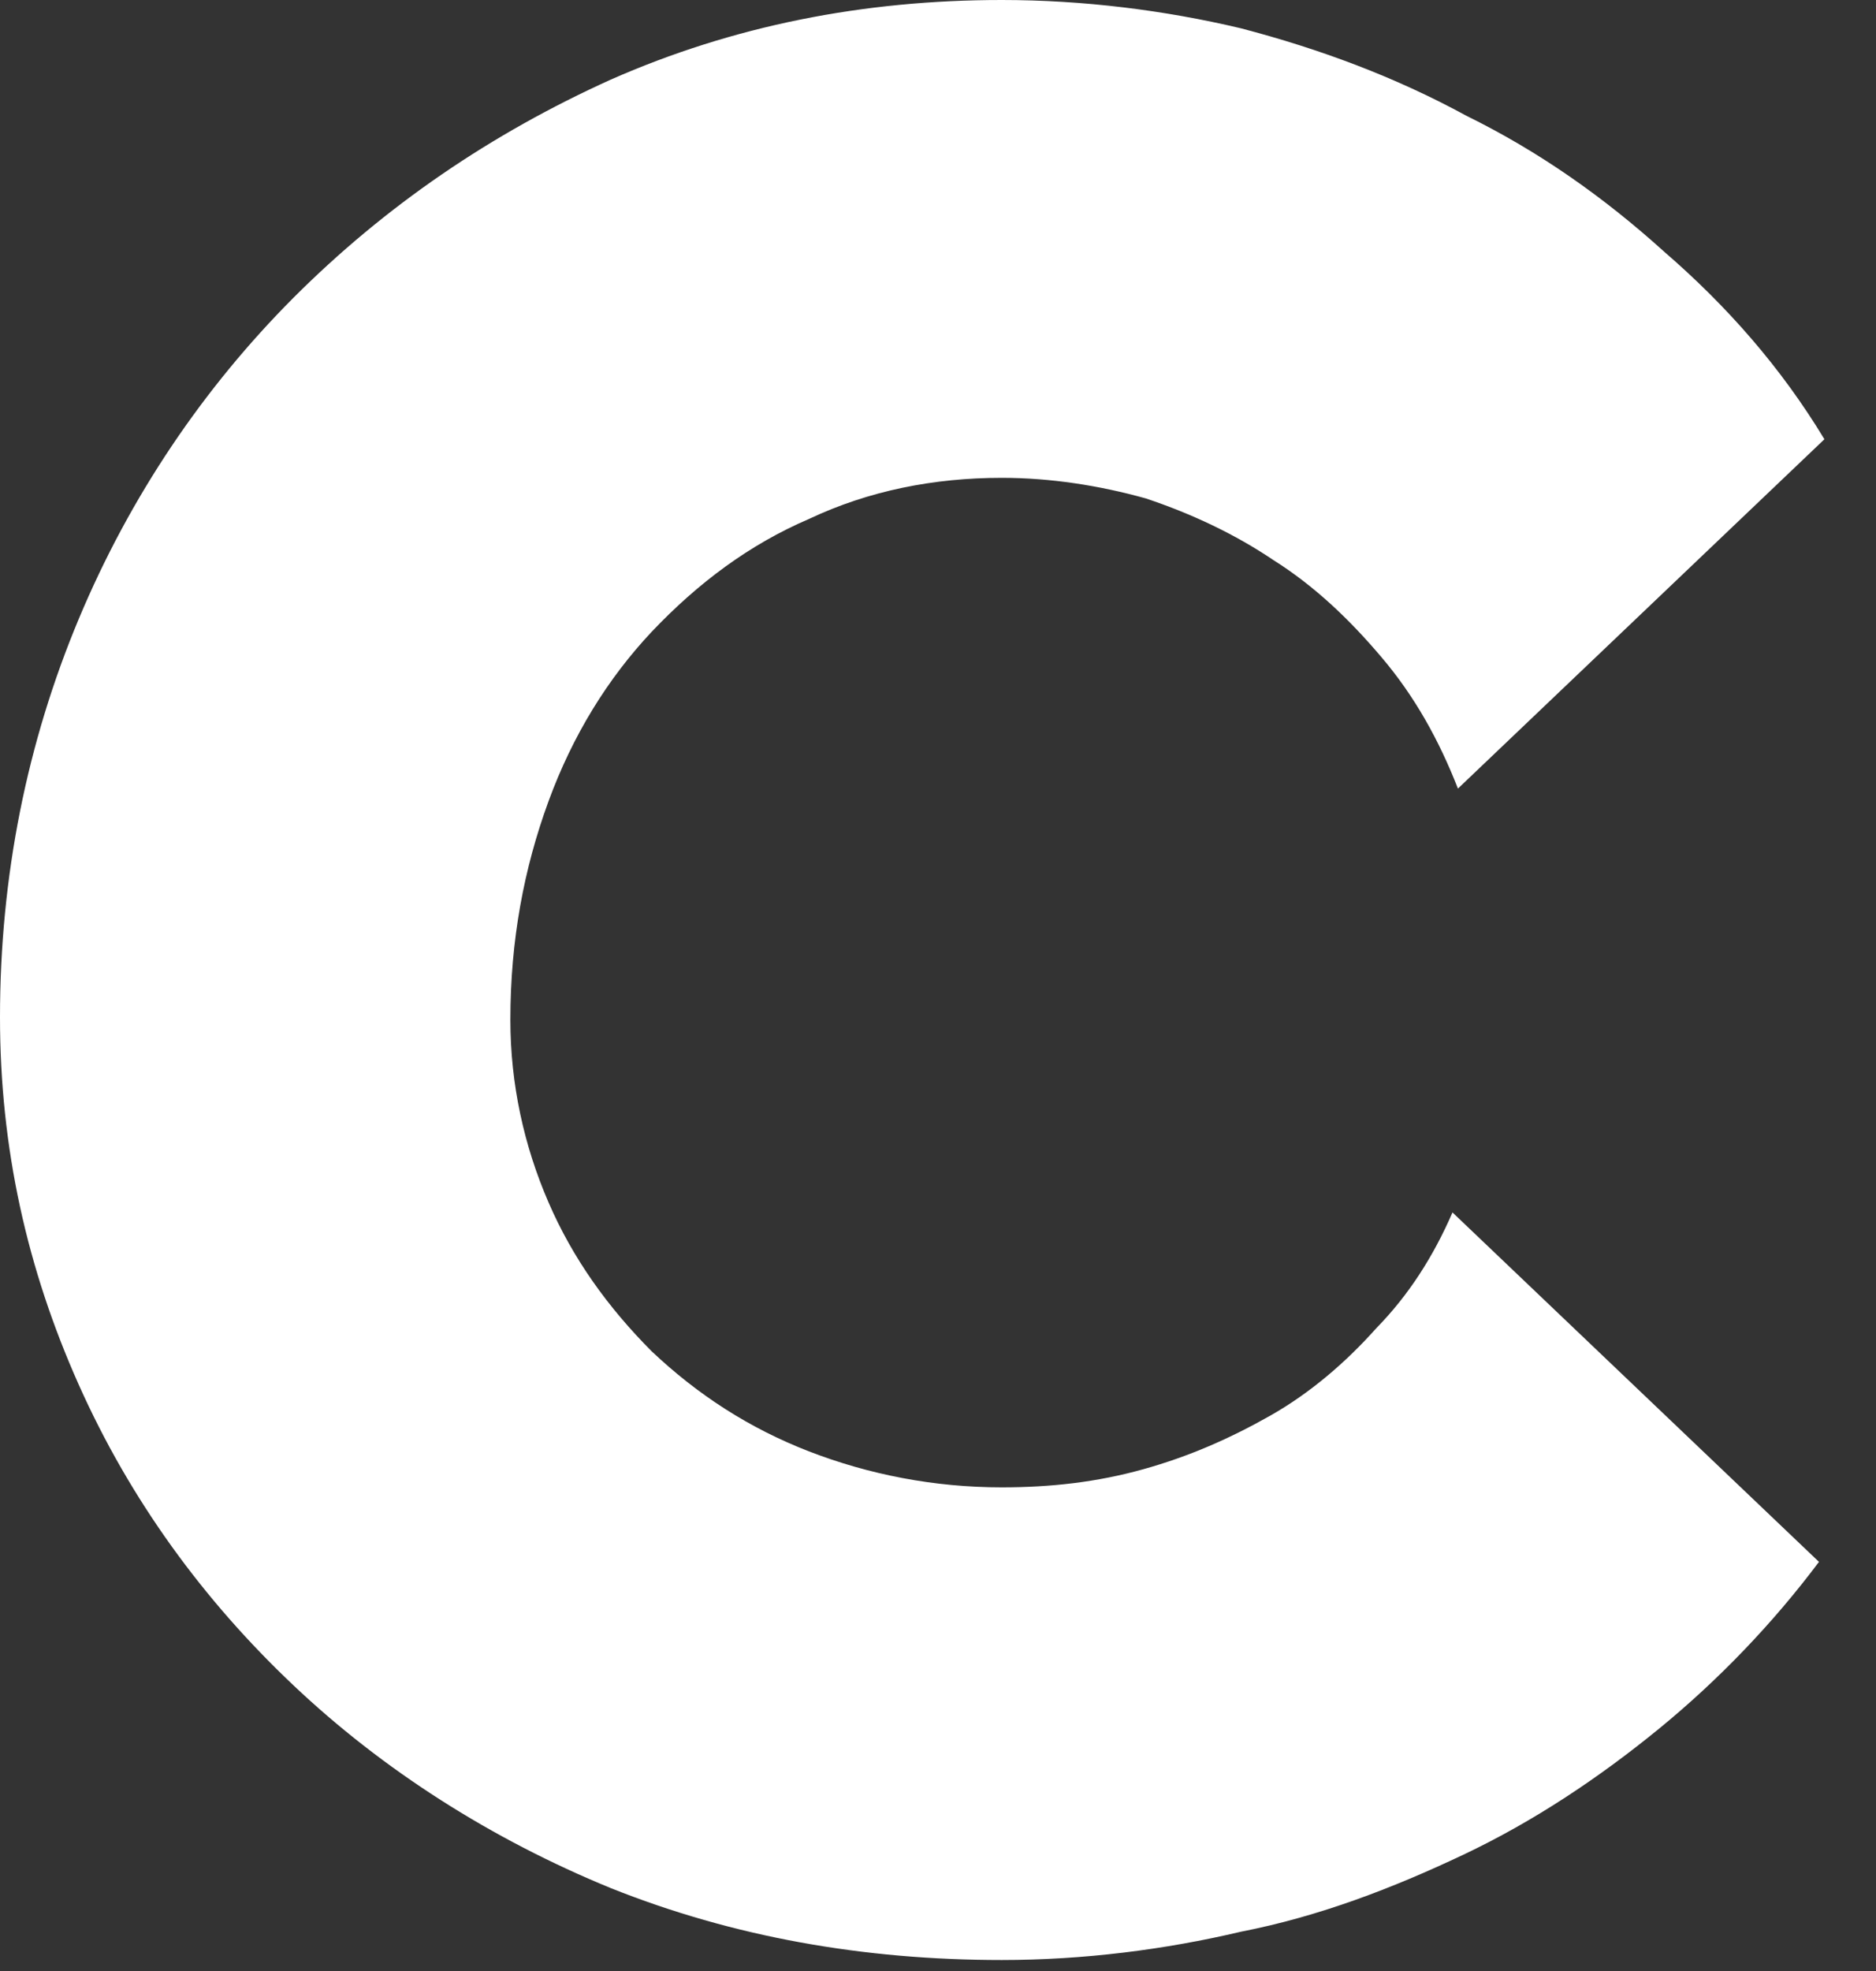 <?xml version="1.0" encoding="utf-8"?>
<svg xmlns="http://www.w3.org/2000/svg" fill="none" height="100%" overflow="visible" preserveAspectRatio="none" style="display: block;" viewBox="0 0 20 21" width="100%">
<rect x="0" y="0" width="20" height="21" fill="#333333" stroke="none"/>
<path d="M19.45 4.68L15.543 8.402C15.34 7.882 15.08 7.417 14.732 7.007C14.385 6.596 14.009 6.24 13.575 5.967C13.169 5.693 12.706 5.474 12.214 5.31C11.722 5.173 11.201 5.091 10.68 5.091C9.957 5.091 9.262 5.228 8.625 5.529C7.988 5.802 7.439 6.213 6.946 6.733C6.483 7.226 6.107 7.828 5.847 8.539C5.586 9.251 5.441 10.017 5.441 10.866C5.441 11.55 5.586 12.207 5.847 12.809C6.107 13.411 6.483 13.931 6.946 14.396C7.439 14.862 7.988 15.217 8.625 15.464C9.262 15.71 9.957 15.847 10.68 15.847C11.201 15.847 11.693 15.792 12.185 15.655C12.677 15.518 13.111 15.327 13.546 15.081C13.98 14.834 14.356 14.506 14.674 14.15C15.022 13.794 15.282 13.384 15.485 12.918L19.392 16.641C18.9 17.297 18.321 17.9 17.685 18.42C17.048 18.94 16.353 19.405 15.601 19.761C14.848 20.117 14.067 20.418 13.227 20.582C12.417 20.773 11.549 20.883 10.68 20.883C9.204 20.883 7.815 20.637 6.512 20.117C5.239 19.596 4.081 18.858 3.126 17.954C2.171 17.051 1.389 15.984 0.839 14.752C0.289 13.521 0 12.234 0 10.838C0 9.333 0.289 7.91 0.839 6.596C1.389 5.282 2.171 4.133 3.126 3.175C4.11 2.19 5.239 1.423 6.512 0.848C7.815 0.274 9.204 0 10.68 0C11.549 0 12.417 0.109 13.227 0.301C14.067 0.52 14.877 0.821 15.63 1.232C16.411 1.615 17.106 2.107 17.742 2.682C18.408 3.257 18.987 3.914 19.45 4.68Z" fill="white" id="Vector"/>
</svg>